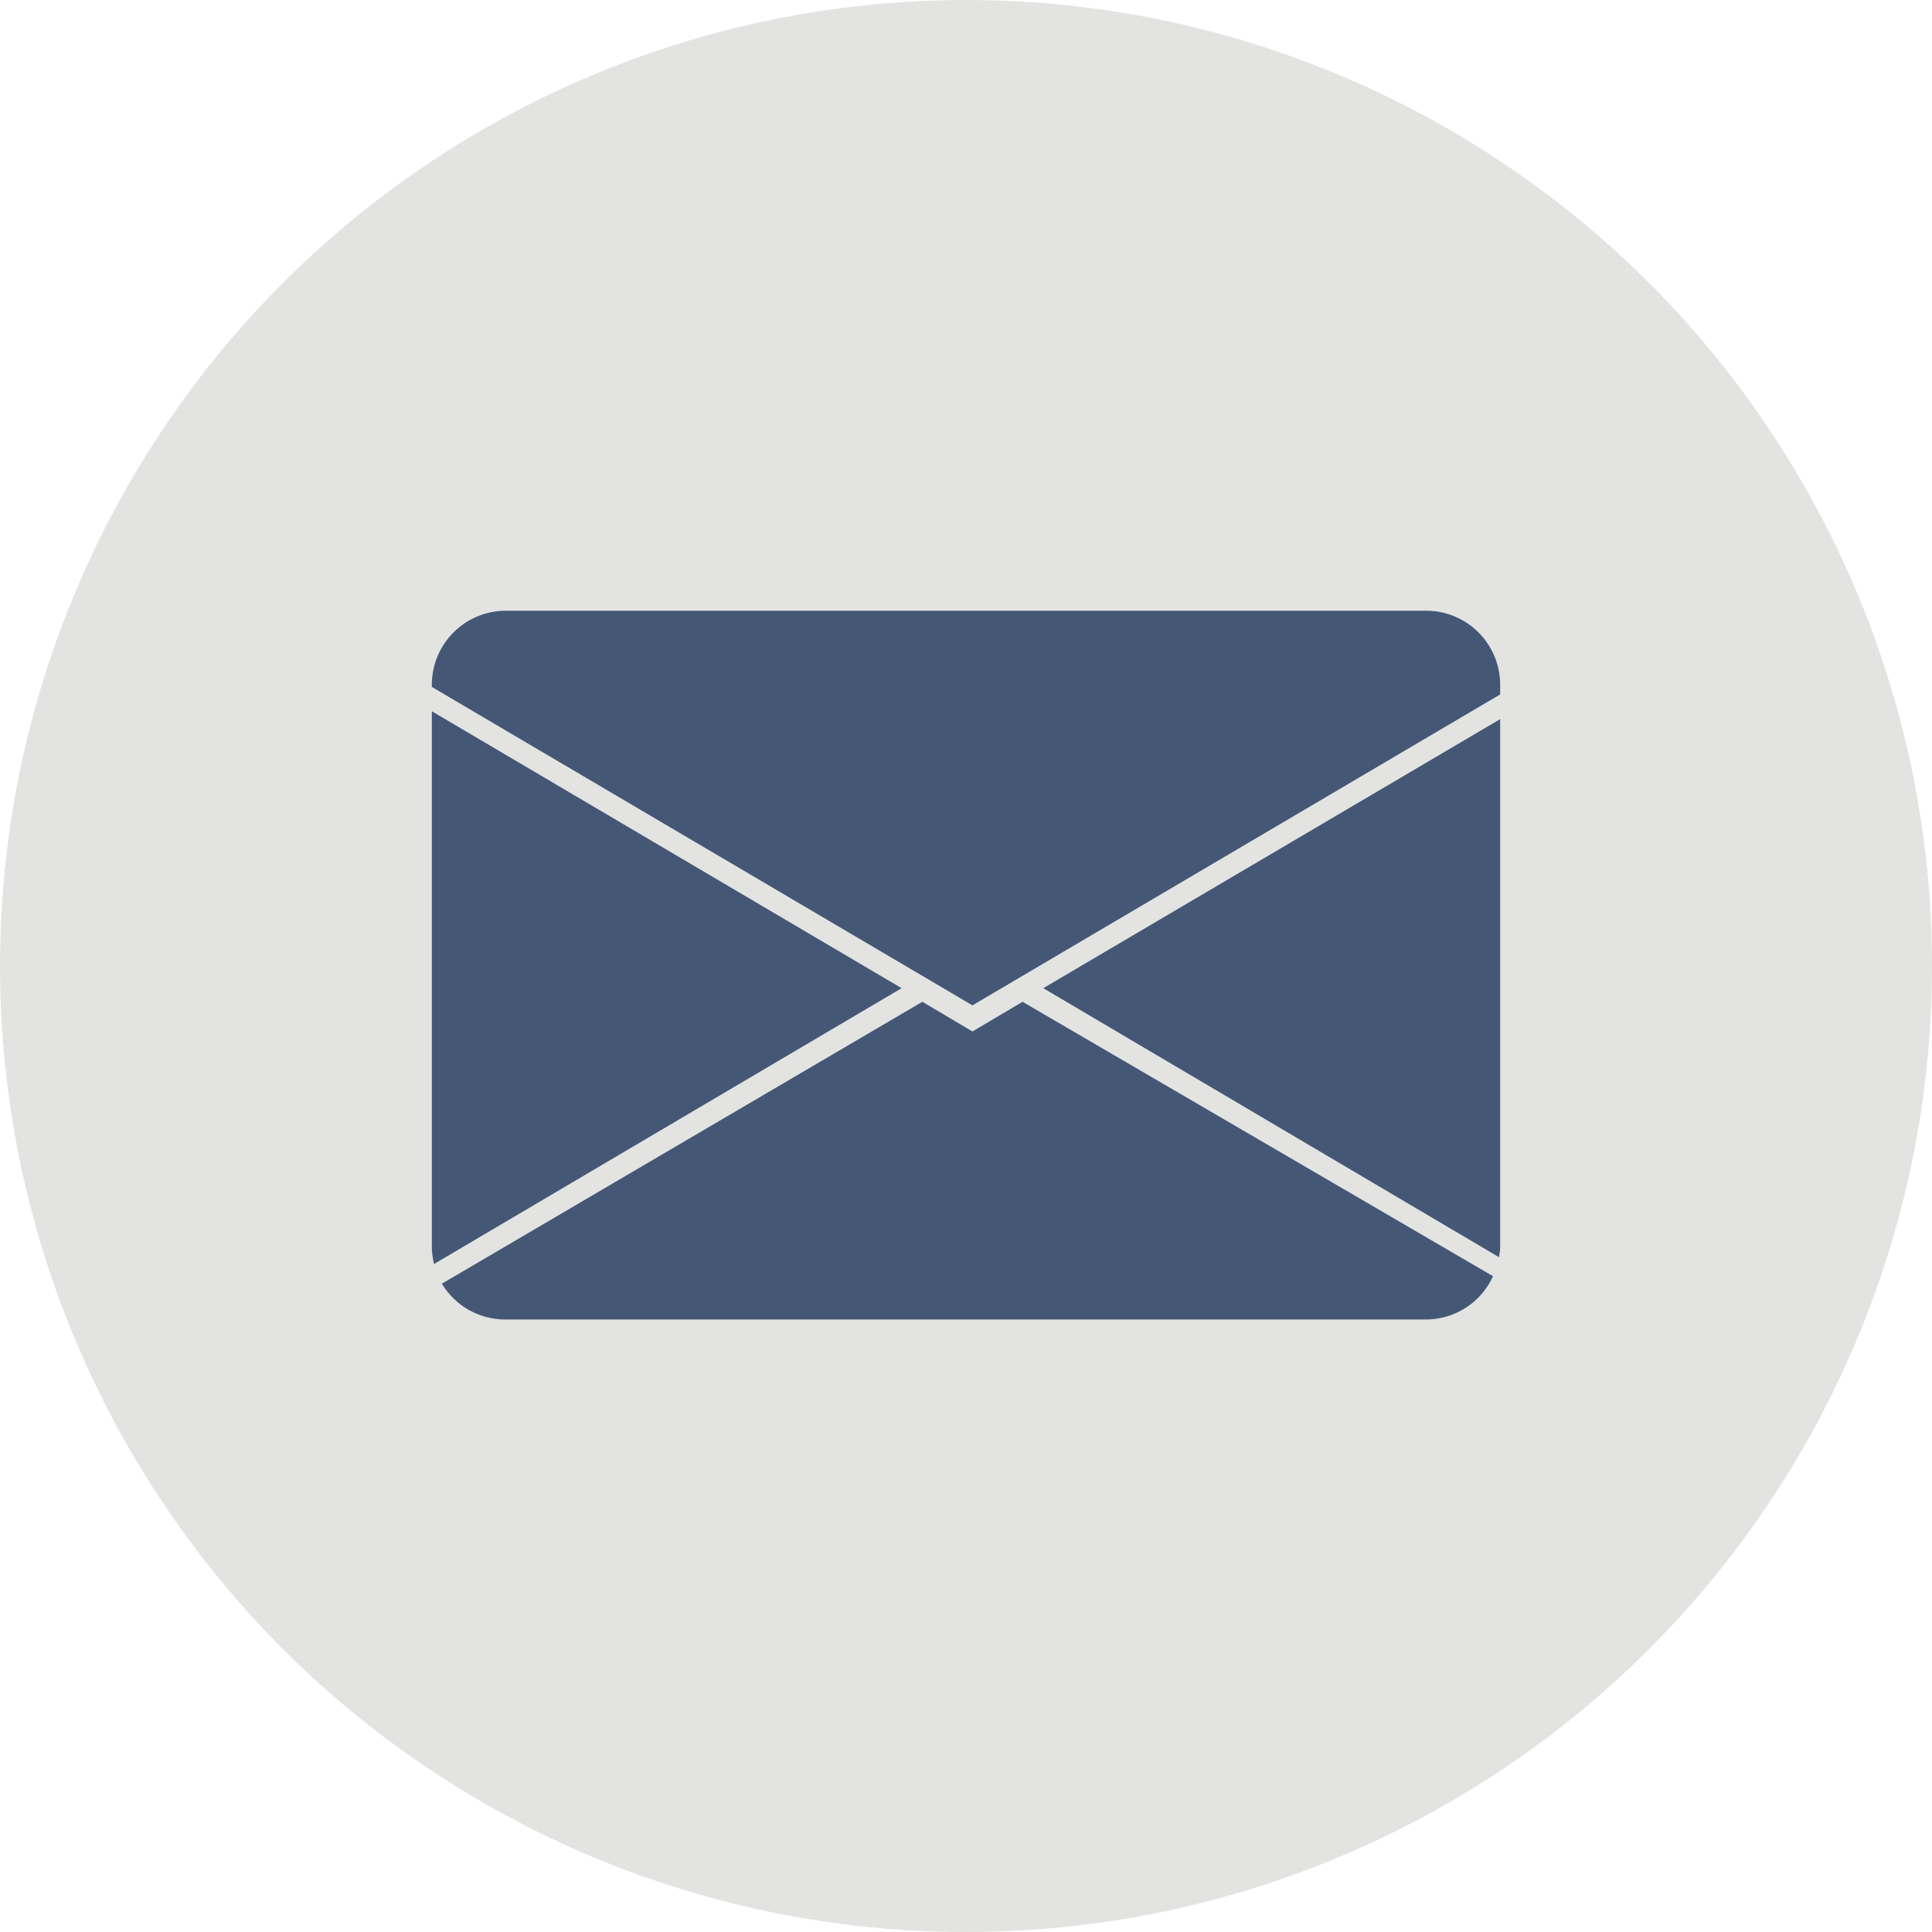 <svg xmlns="http://www.w3.org/2000/svg" viewBox="0 0 54 54"><defs><style>.cls-1{fill:#e3e3e1;}.cls-2{fill:#445876;}</style></defs><g id="Layer_2" data-name="Layer 2"><g id="Réteg_1" data-name="Réteg 1"><circle class="cls-1" cx="27" cy="27" r="27"/><path class="cls-2" d="M12.13,35.33,25.2,27.62,12.07,19.88v15A2.42,2.42,0,0,0,12.13,35.33Z"/><path class="cls-2" d="M25.78,28,12.35,35.88a2.07,2.07,0,0,0,1.79,1H39.86a2.06,2.06,0,0,0,1.87-1.21L28.58,28l-1.4.83Z"/><path class="cls-2" d="M41.93,34.86V20.1L29.16,27.62,41.9,35.14C41.91,35,41.93,35,41.93,34.86Z"/><path class="cls-2" d="M14.14,17.07a2.07,2.07,0,0,0-2.07,2.07v.06l15.11,8.9,14.75-8.69v-.27a2.07,2.07,0,0,0-2.07-2.07Z"/></g></g></svg>